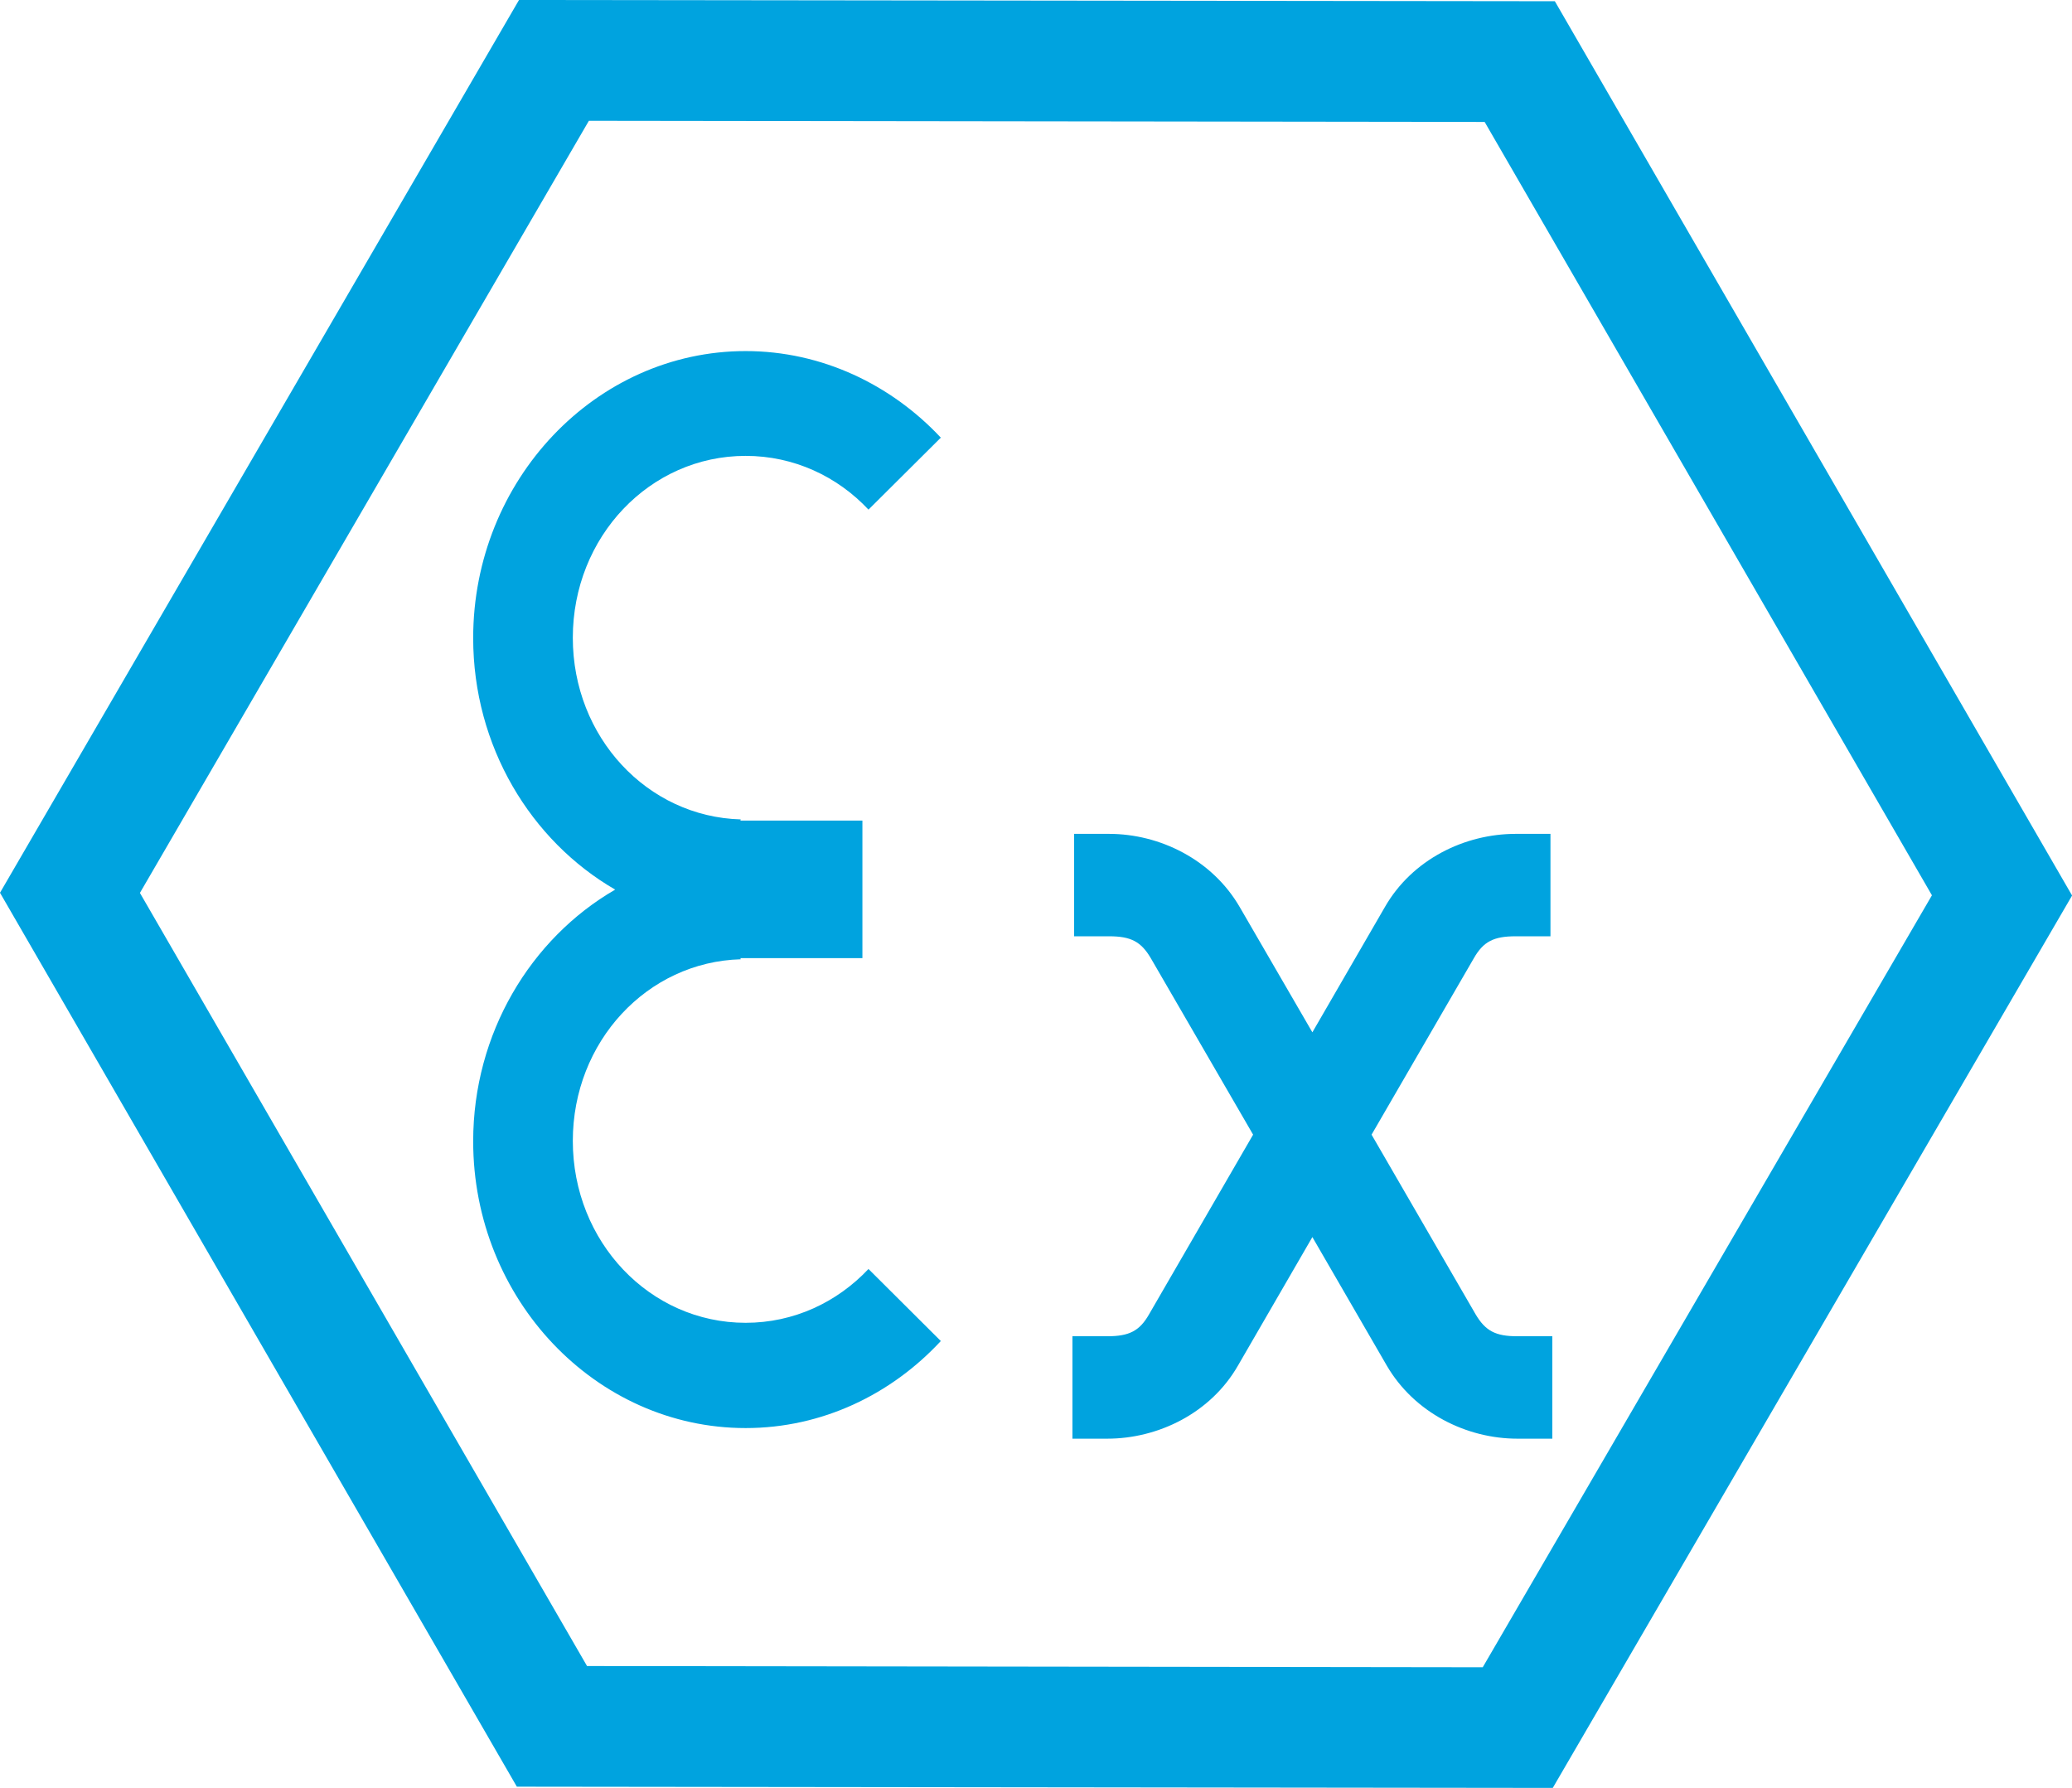 <?xml version="1.0" encoding="utf-8"?>
<!-- Generator: Adobe Illustrator 16.0.3, SVG Export Plug-In . SVG Version: 6.00 Build 0)  -->
<!DOCTYPE svg PUBLIC "-//W3C//DTD SVG 1.1//EN" "http://www.w3.org/Graphics/SVG/1.1/DTD/svg11.dtd">
<svg version="1.1" id="Layer_1" xmlns="http://www.w3.org/2000/svg" xmlns:xlink="http://www.w3.org/1999/xlink" x="0px" y="0px"
	 width="26.952px" height="23.253px" viewBox="0 0 26.952 23.253" enable-background="new 0 0 26.952 23.253" xml:space="preserve">
<path fill="#00A3DF" d="M7.636,21.668L1.82,11.613L7.66,1.571l11.652,0.015l5.818,10.058l-5.843,10.04L7.636,21.668z M0,11.611
	l6.723,11.626l13.475,0.016l6.755-11.606L20.225,0.016L6.751,0L0,11.611z"/>
<g>
	<path fill="#00A3DF" d="M13.972,10.845v1.332h0.454c0.283,0,0.416,0.068,0.544,0.286l1.33,2.294l-1.353,2.336
		c-0.124,0.218-0.26,0.286-0.544,0.286H13.95v1.332h0.453c0.661,0,1.345-0.331,1.701-0.952l0.967-1.67l0.967,1.67
		c0.359,0.617,1.039,0.952,1.7,0.952h0.454v-1.332h-0.454c-0.283,0-0.415-0.068-0.544-0.286l-1.353-2.336l1.33-2.294
		c0.124-0.218,0.26-0.286,0.544-0.286h0.453v-1.332h-0.453c-0.662,0-1.345,0.331-1.701,0.952l-0.943,1.629l-0.945-1.629
		c-0.358-0.617-1.039-0.952-1.7-0.952H13.972z M9.699,4.566c-1.95,0-3.544,1.678-3.544,3.732c0,1.406,0.748,2.636,1.847,3.272
		c-1.099,0.636-1.847,1.87-1.847,3.273c0,2.054,1.594,3.73,3.544,3.73c0.994,0,1.893-0.436,2.539-1.132l-0.941-0.937
		c-0.408,0.433-0.971,0.7-1.598,0.7c-1.247,0-2.248-1.054-2.248-2.366c0-1.29,0.967-2.328,2.184-2.362l-0.004-0.015h1.587v-0.798
		V11.47v-0.798H9.631l0.004-0.015c-1.217-0.034-2.184-1.072-2.184-2.362c0-1.313,1.001-2.366,2.248-2.366
		c0.627,0,1.193,0.267,1.598,0.699l0.941-0.936C11.592,5.002,10.689,4.566,9.699,4.566"/>
</g>
</svg>

